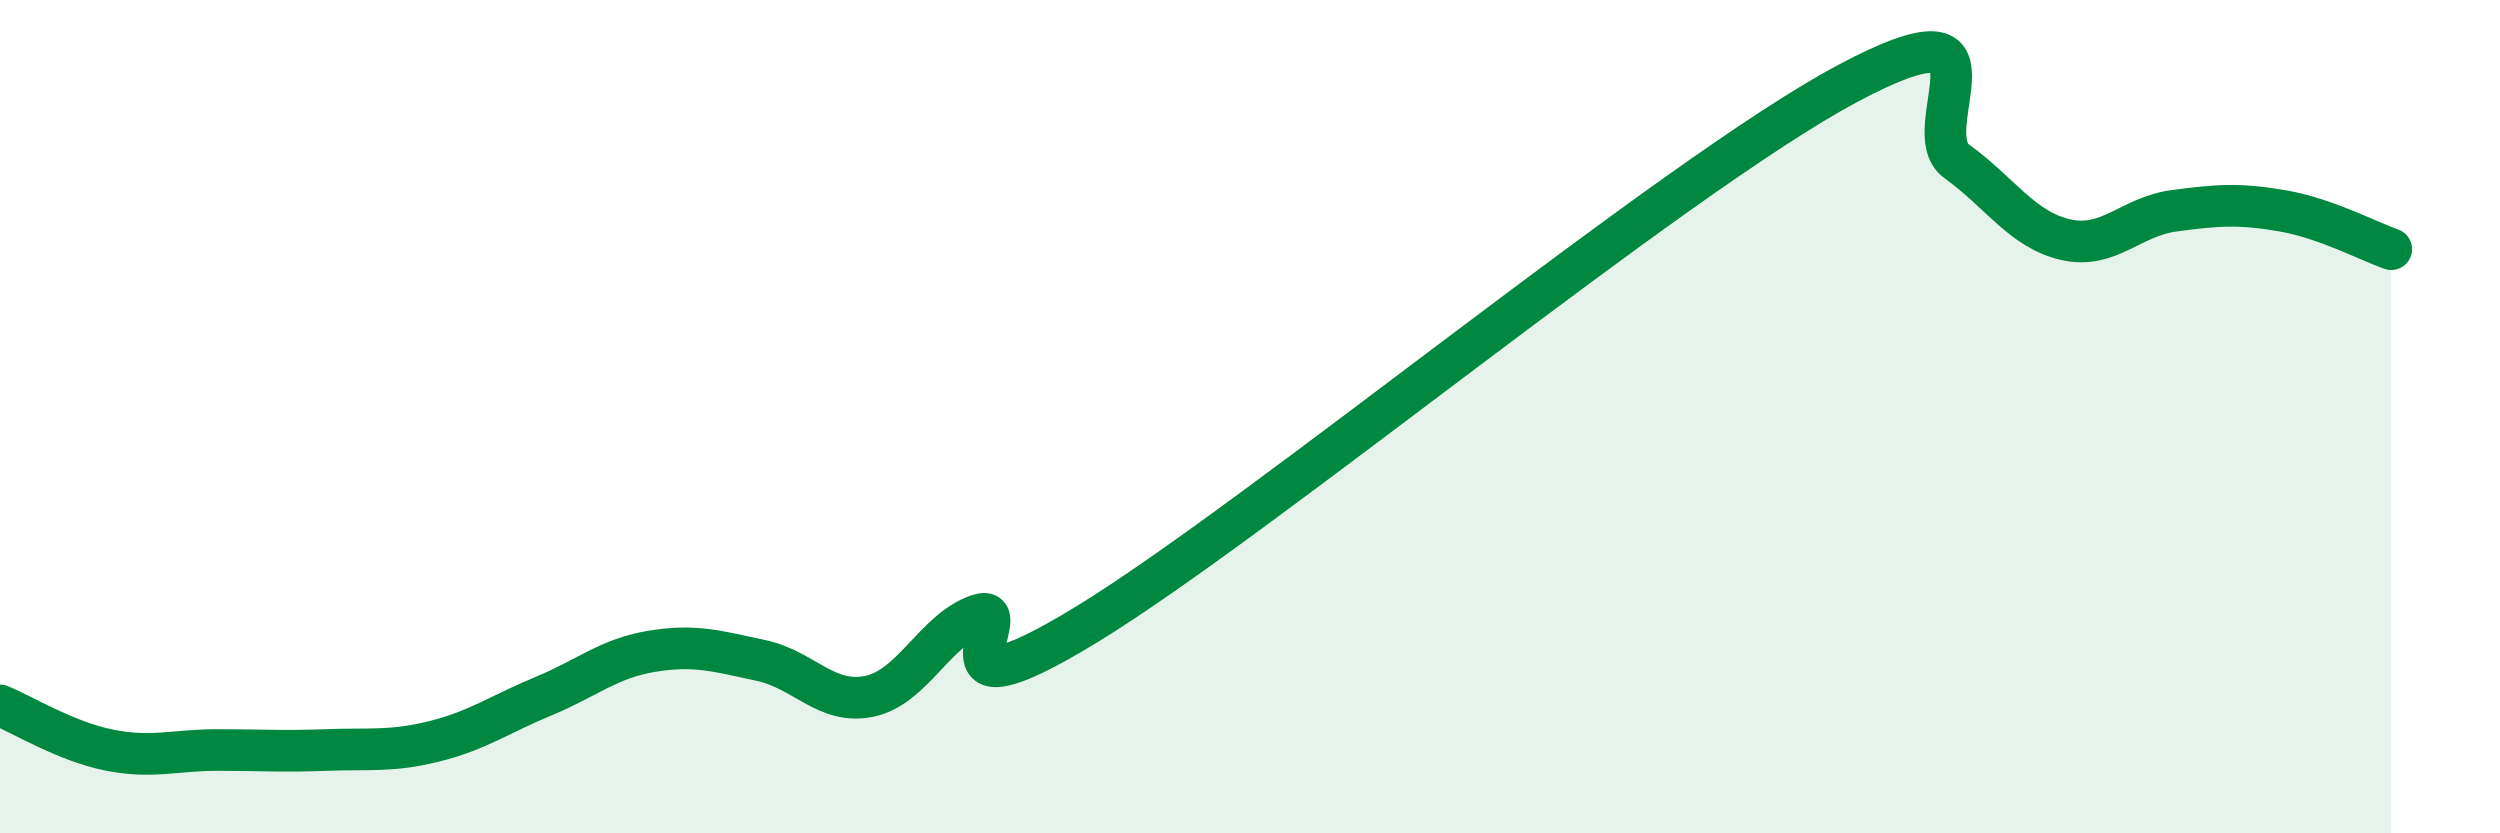 
    <svg width="60" height="20" viewBox="0 0 60 20" xmlns="http://www.w3.org/2000/svg">
      <path
        d="M 0,16.93 C 0.52,17.14 1.57,17.79 2.61,18 C 3.65,18.21 4.18,18 5.22,18 C 6.26,18 6.79,18.04 7.83,18 C 8.87,17.96 9.39,18.05 10.43,17.79 C 11.47,17.53 12,17.14 13.04,16.71 C 14.08,16.28 14.61,15.8 15.65,15.63 C 16.69,15.46 17.22,15.63 18.26,15.85 C 19.3,16.07 19.83,16.93 20.87,16.71 C 21.91,16.49 22.44,15.11 23.48,14.76 C 24.52,14.41 21.92,17.53 26.09,14.98 C 30.26,12.43 40.18,4.22 44.35,2 C 48.52,-0.22 45.92,3.12 46.96,3.87 C 48,4.62 48.53,5.51 49.57,5.75 C 50.61,5.99 51.13,5.2 52.17,5.06 C 53.21,4.92 53.74,4.88 54.78,5.06 C 55.82,5.24 56.87,5.8 57.39,5.98L57.39 20L0 20Z"
        fill="#008740"
        opacity="0.1"
        stroke-linecap="round"
        stroke-linejoin="round"
      />
      <path
        d="M 0,16.93 C 0.52,17.14 1.57,17.79 2.61,18 C 3.65,18.21 4.18,18 5.22,18 C 6.26,18 6.79,18.04 7.83,18 C 8.87,17.96 9.39,18.05 10.43,17.79 C 11.47,17.53 12,17.14 13.04,16.71 C 14.08,16.28 14.61,15.8 15.65,15.63 C 16.69,15.46 17.22,15.63 18.26,15.85 C 19.3,16.07 19.83,16.93 20.87,16.71 C 21.91,16.49 22.44,15.11 23.48,14.76 C 24.52,14.41 21.92,17.53 26.09,14.98 C 30.26,12.43 40.18,4.22 44.35,2 C 48.52,-0.22 45.92,3.12 46.96,3.87 C 48,4.62 48.53,5.51 49.57,5.75 C 50.61,5.99 51.13,5.2 52.17,5.06 C 53.21,4.92 53.74,4.88 54.78,5.06 C 55.82,5.24 56.87,5.8 57.39,5.98"
        stroke="#008740"
        stroke-width="1"
        fill="none"
        stroke-linecap="round"
        stroke-linejoin="round"
      />
    </svg>
  